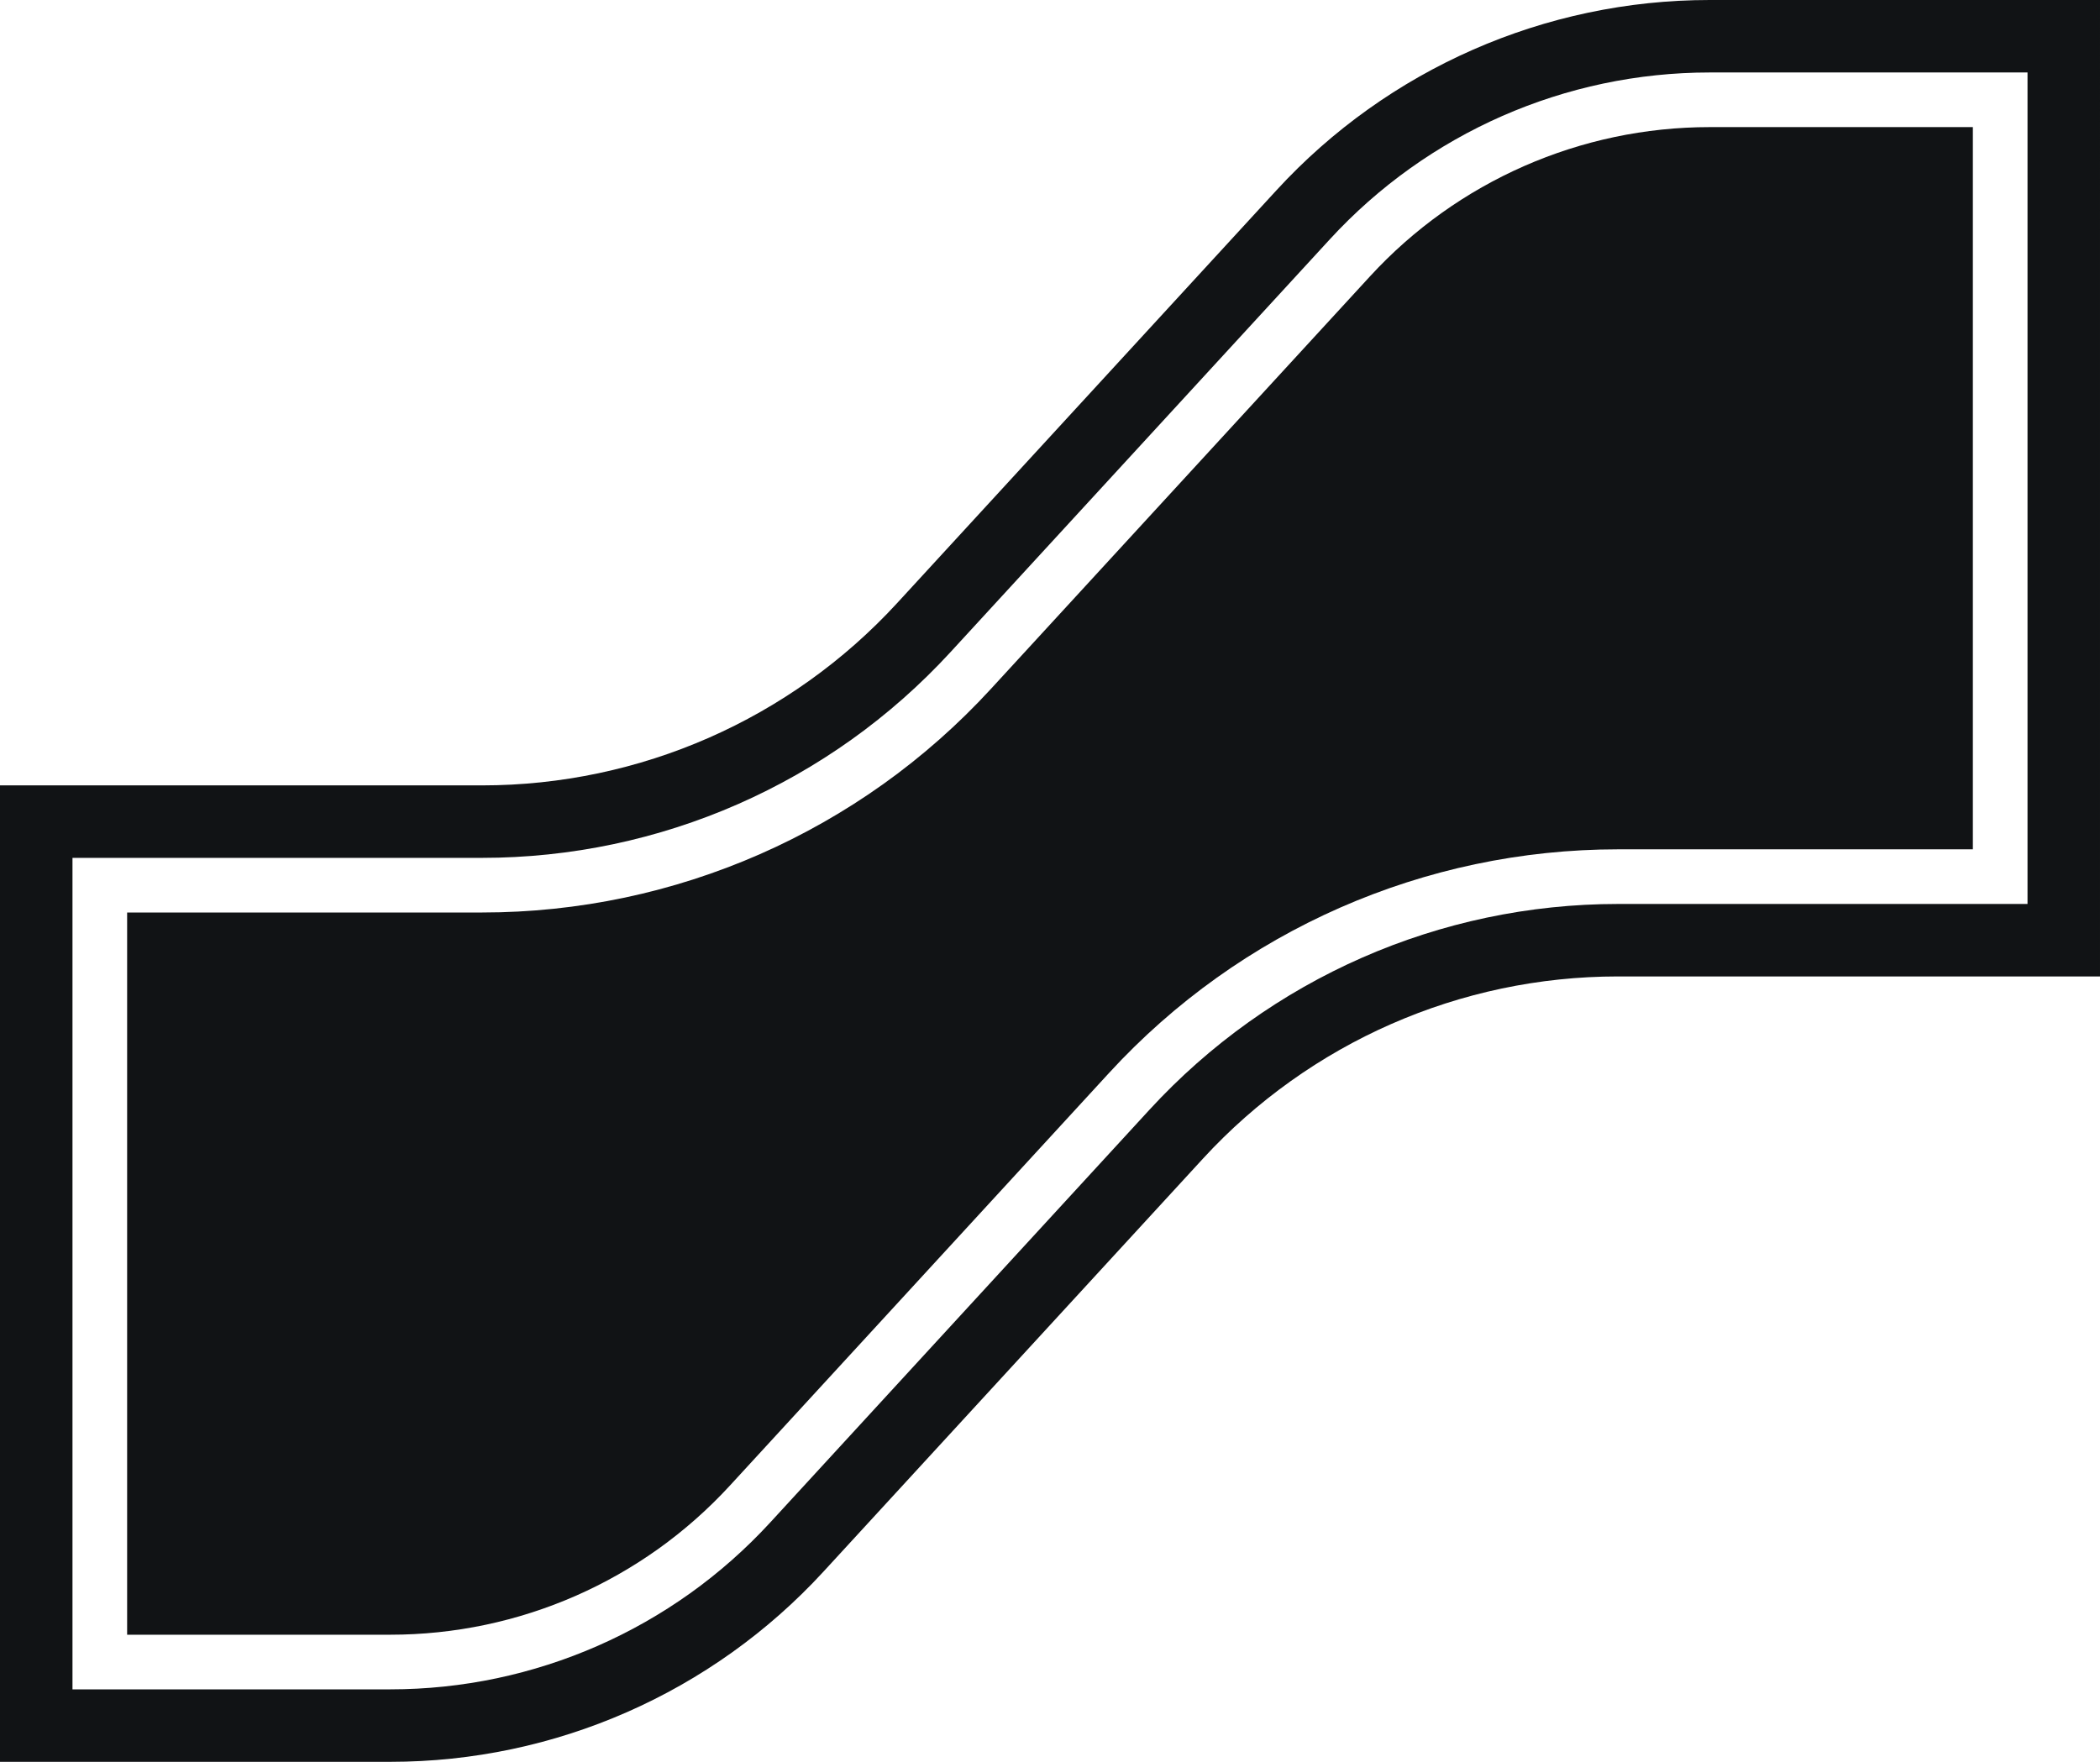 <?xml version="1.0" encoding="UTF-8"?>
<svg id="Layer_2" xmlns="http://www.w3.org/2000/svg" viewBox="0 0 3650.48 3063.17">
  <defs>
    <style>
      .cls-1 {
        fill: #111315;
      }
    </style>
  </defs>
  <g id="Capa_2">
    <g>
      <path class="cls-1" d="M3524.48,126v1445.67h-712.09c-76.59,0-153.41,8.02-228.3,23.83-74.12,15.65-146.88,39.03-216.26,69.51-69.38,30.47-135.83,68.23-197.49,112.23-62.31,44.46-120.18,95.6-172,152l-659.66,718.02c-42.02,45.73-88.94,87.2-139.46,123.24-50,35.67-103.87,66.29-160.13,91-56.26,24.71-115.25,43.67-175.35,56.36-60.72,12.82-123,19.32-185.1,19.32H126v-1445.67h712.09c76.59,0,153.41-8.02,228.3-23.83,74.12-15.65,146.88-39.03,216.26-69.51,69.38-30.47,135.83-68.23,197.49-112.23,62.31-44.46,120.18-95.6,172-152l659.67-718.02c42.02-45.73,88.94-87.2,139.46-123.24,50-35.67,103.87-66.29,160.13-91,56.26-24.71,115.25-43.67,175.35-56.36,60.72-12.82,123-19.32,185.1-19.32h552.62M3650.48,0h-678.62c-286.16,0-559.22,119.94-752.82,330.67l-659.66,718.02c-185.49,201.9-447.11,316.81-721.28,316.81H0v1697.67h678.63c286.16,0,559.22-119.94,752.82-330.67l659.66-718.02c185.49-201.9,447.11-316.81,721.28-316.81h838.09V0h0Z"/>
      <path class="cls-1" d="M3429.47,221v1255.67h-617.08c-83.18,0-166.59,8.7-247.93,25.87-80.49,16.99-159.5,42.39-234.84,75.48-75.34,33.09-147.5,74.1-214.47,121.88-67.67,48.28-130.51,103.81-186.79,165.06l-659.66,718.03c-37.57,40.89-79.51,77.96-124.67,110.18-44.7,31.89-92.87,59.26-143.16,81.35-50.3,22.09-103.04,39.04-156.77,50.38-54.28,11.46-109.95,17.27-165.48,17.27H221v-1255.67h617.08c83.18,0,166.59-8.7,247.93-25.87,80.49-16.99,159.5-42.39,234.84-75.48,75.34-33.09,147.5-74.1,214.47-121.88,67.67-48.28,130.51-103.81,186.78-165.06l659.67-718.03c37.56-40.89,79.51-77.96,124.67-110.18,44.7-31.89,92.87-59.26,143.16-81.35,50.3-22.09,103.04-39.04,156.76-50.38,54.29-11.46,109.96-17.27,165.49-17.27h457.62Z"/>
    </g>
  </g>
</svg>